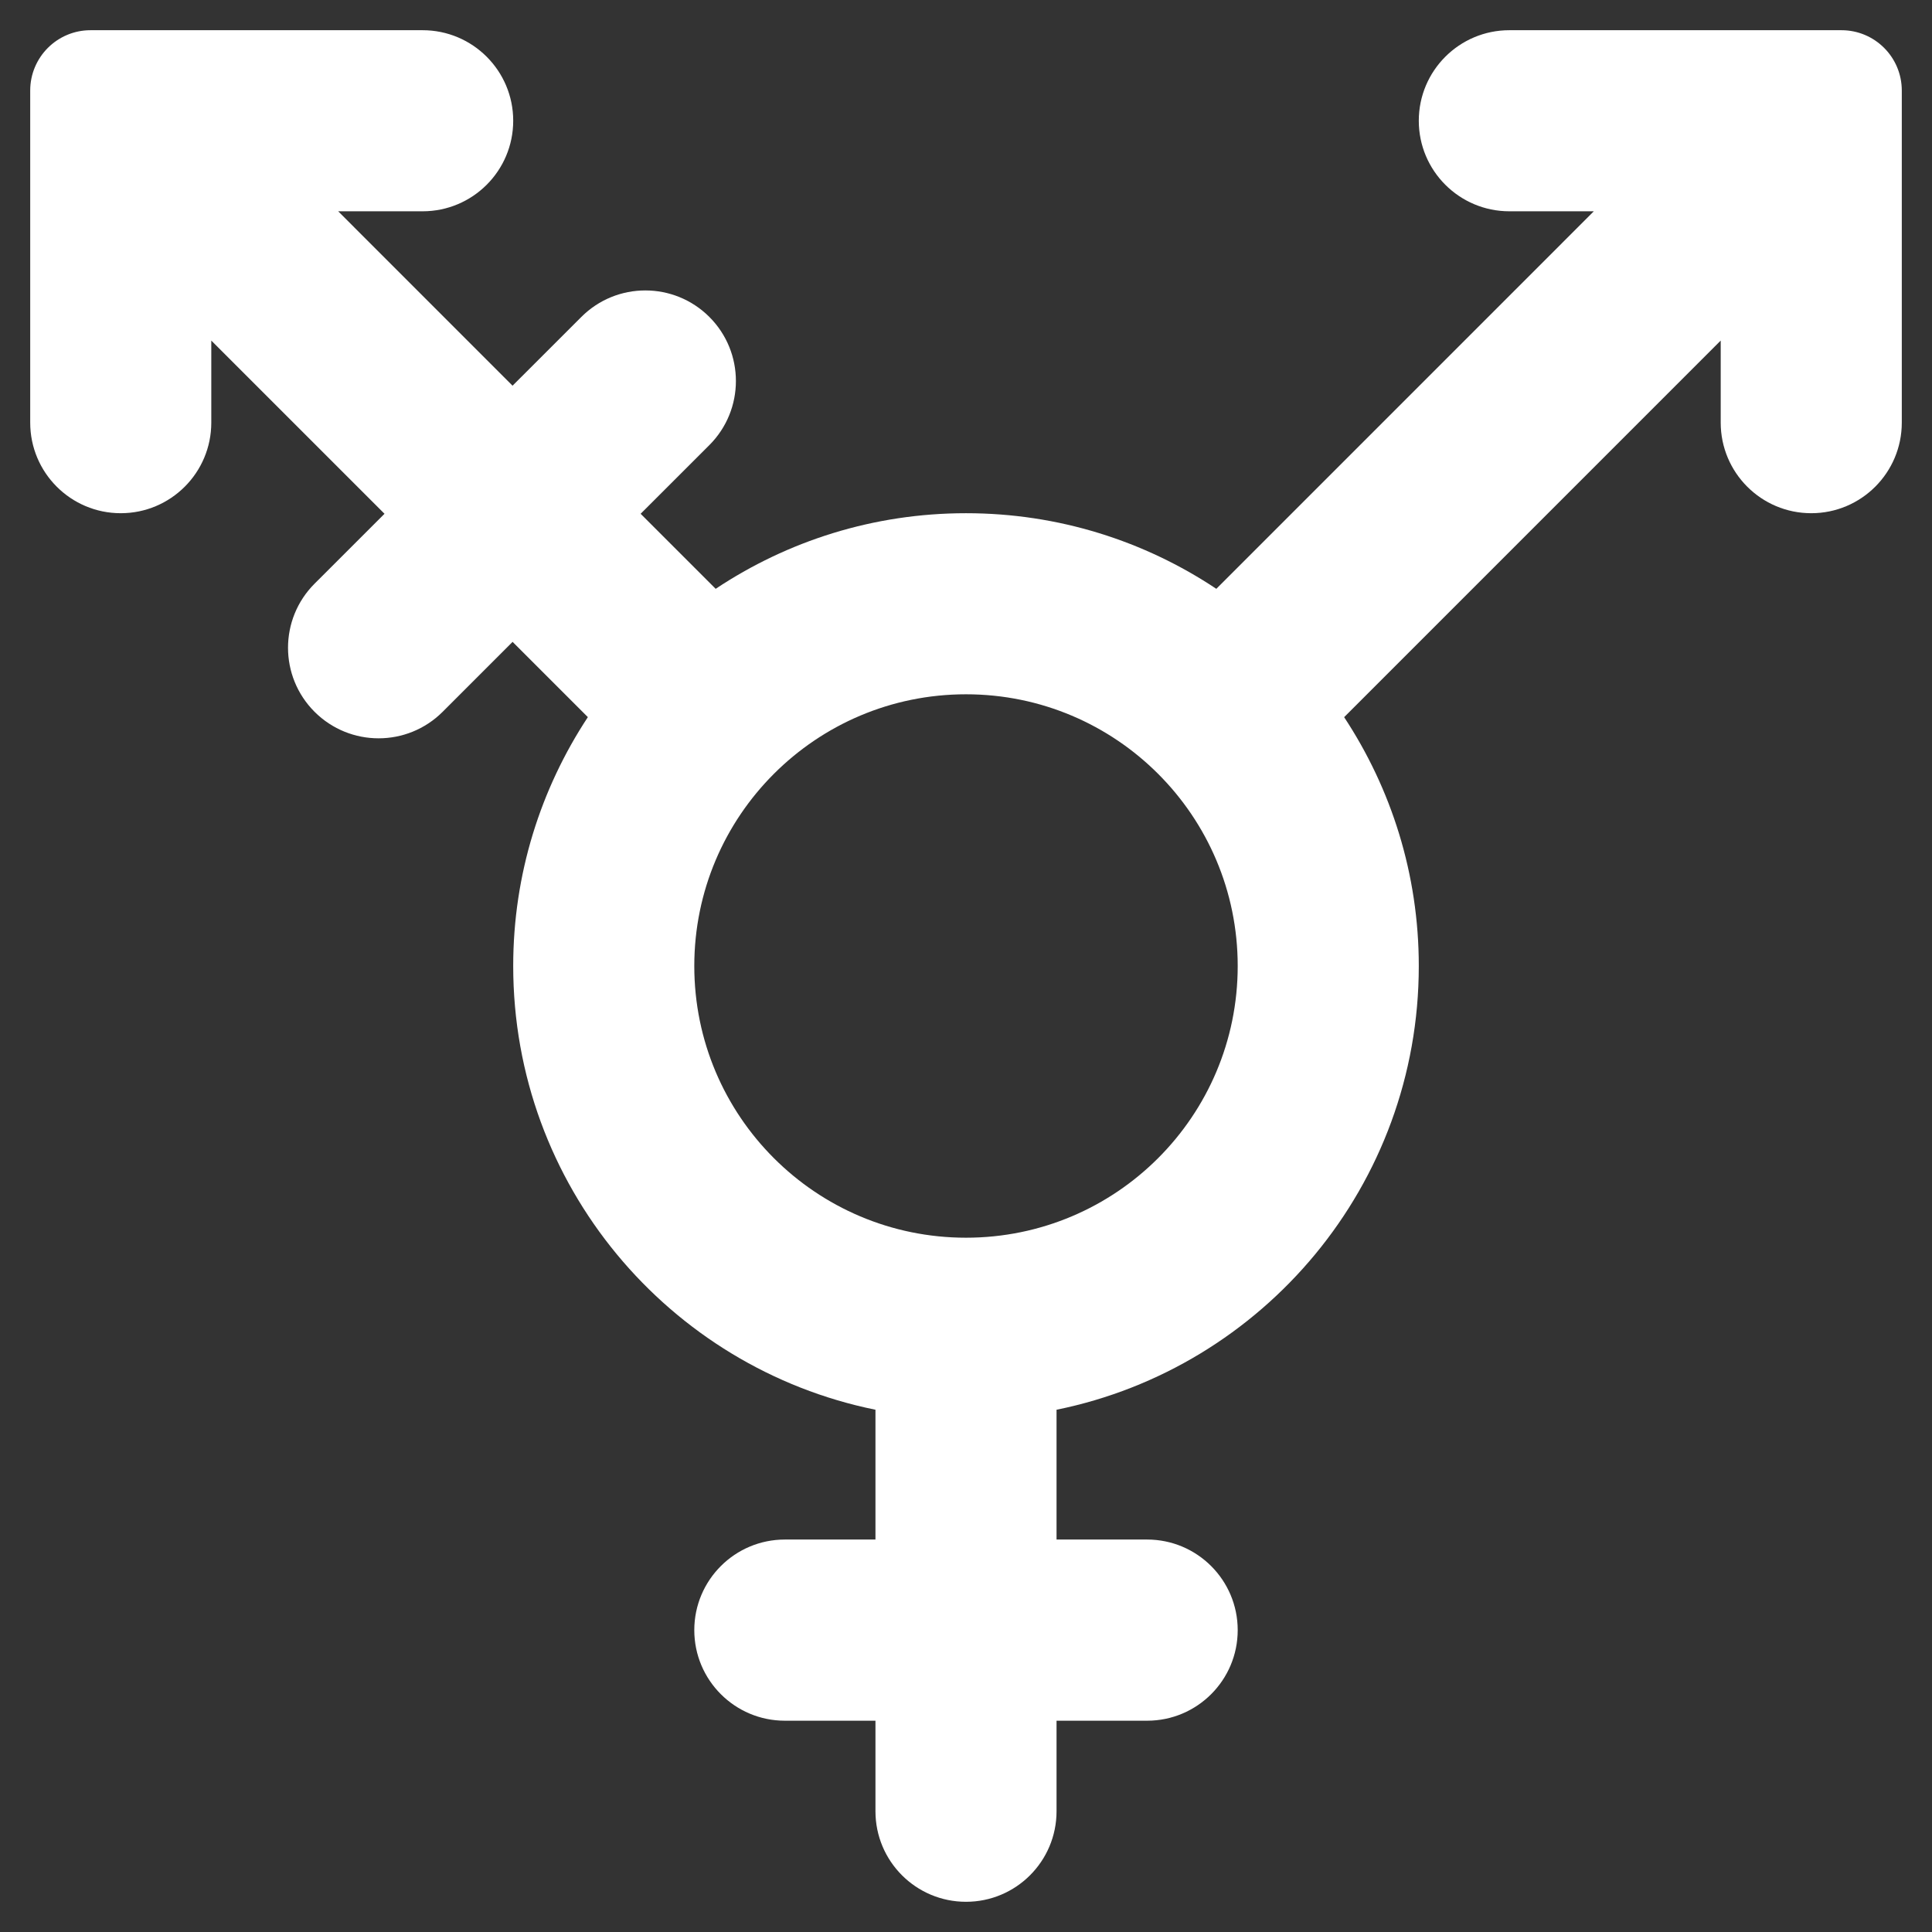 <svg width="44" height="44" viewBox="0 0 44 44" fill="none" xmlns="http://www.w3.org/2000/svg">
<rect x="0" y="0" width="44" height="44" fill="#333333" stroke="none"/>
<g clip-path="url(#clip0_8566_18406)">
<path d="M28.188 22C28.188 25.418 25.418 28.188 22 28.188C18.582 28.188 15.812 25.418 15.812 22C15.812 18.582 18.582 15.812 22 15.812C25.418 15.812 28.188 18.582 28.188 22ZM41.938 0.688H39.188H34.375C33.236 0.688 32.312 1.611 32.312 2.75C32.312 3.889 33.236 4.812 34.375 4.812H36.298L27.701 13.41C26.068 12.323 24.109 11.688 22 11.688C19.891 11.688 17.932 12.323 16.299 13.41L14.59 11.701L16.156 10.136C16.961 9.33 16.961 8.024 16.156 7.219C15.35 6.413 14.044 6.413 13.239 7.219L11.673 8.784L7.702 4.812H9.625C10.764 4.812 11.688 3.889 11.688 2.75C11.688 1.611 10.764 0.688 9.625 0.688H4.812H2.062C1.303 0.688 0.688 1.303 0.688 2.062V4.812V9.625C0.688 10.764 1.611 11.688 2.75 11.688C3.889 11.688 4.812 10.764 4.812 9.625V7.756L8.757 11.701L7.164 13.293C6.358 14.099 6.358 15.405 7.164 16.211C7.97 17.016 9.275 17.016 10.081 16.211L11.674 14.618L13.388 16.332C12.316 17.96 11.688 19.905 11.688 22C11.688 26.989 15.23 31.15 19.938 32.106V35.062H17.875C16.736 35.062 15.812 35.986 15.812 37.125C15.812 38.264 16.736 39.188 17.875 39.188H19.938V41.25C19.938 42.389 20.861 43.312 22 43.312C23.139 43.312 24.062 42.389 24.062 41.25V39.188H26.125C27.264 39.188 28.188 38.264 28.188 37.125C28.188 35.986 27.264 35.062 26.125 35.062H24.062V32.106C28.77 31.15 32.312 26.989 32.312 22C32.312 19.905 31.684 17.96 30.612 16.333L39.188 7.756V9.625C39.188 10.764 40.111 11.688 41.25 11.688C42.389 11.688 43.312 10.764 43.312 9.625V4.812V2.062C43.312 1.303 42.697 0.688 41.938 0.688Z" fill="white"/>
</g>
<defs>
<clipPath id="clip0_8566_18406">
<rect width="44" height="44" fill="white"/>
</clipPath>
</defs>
</svg>
